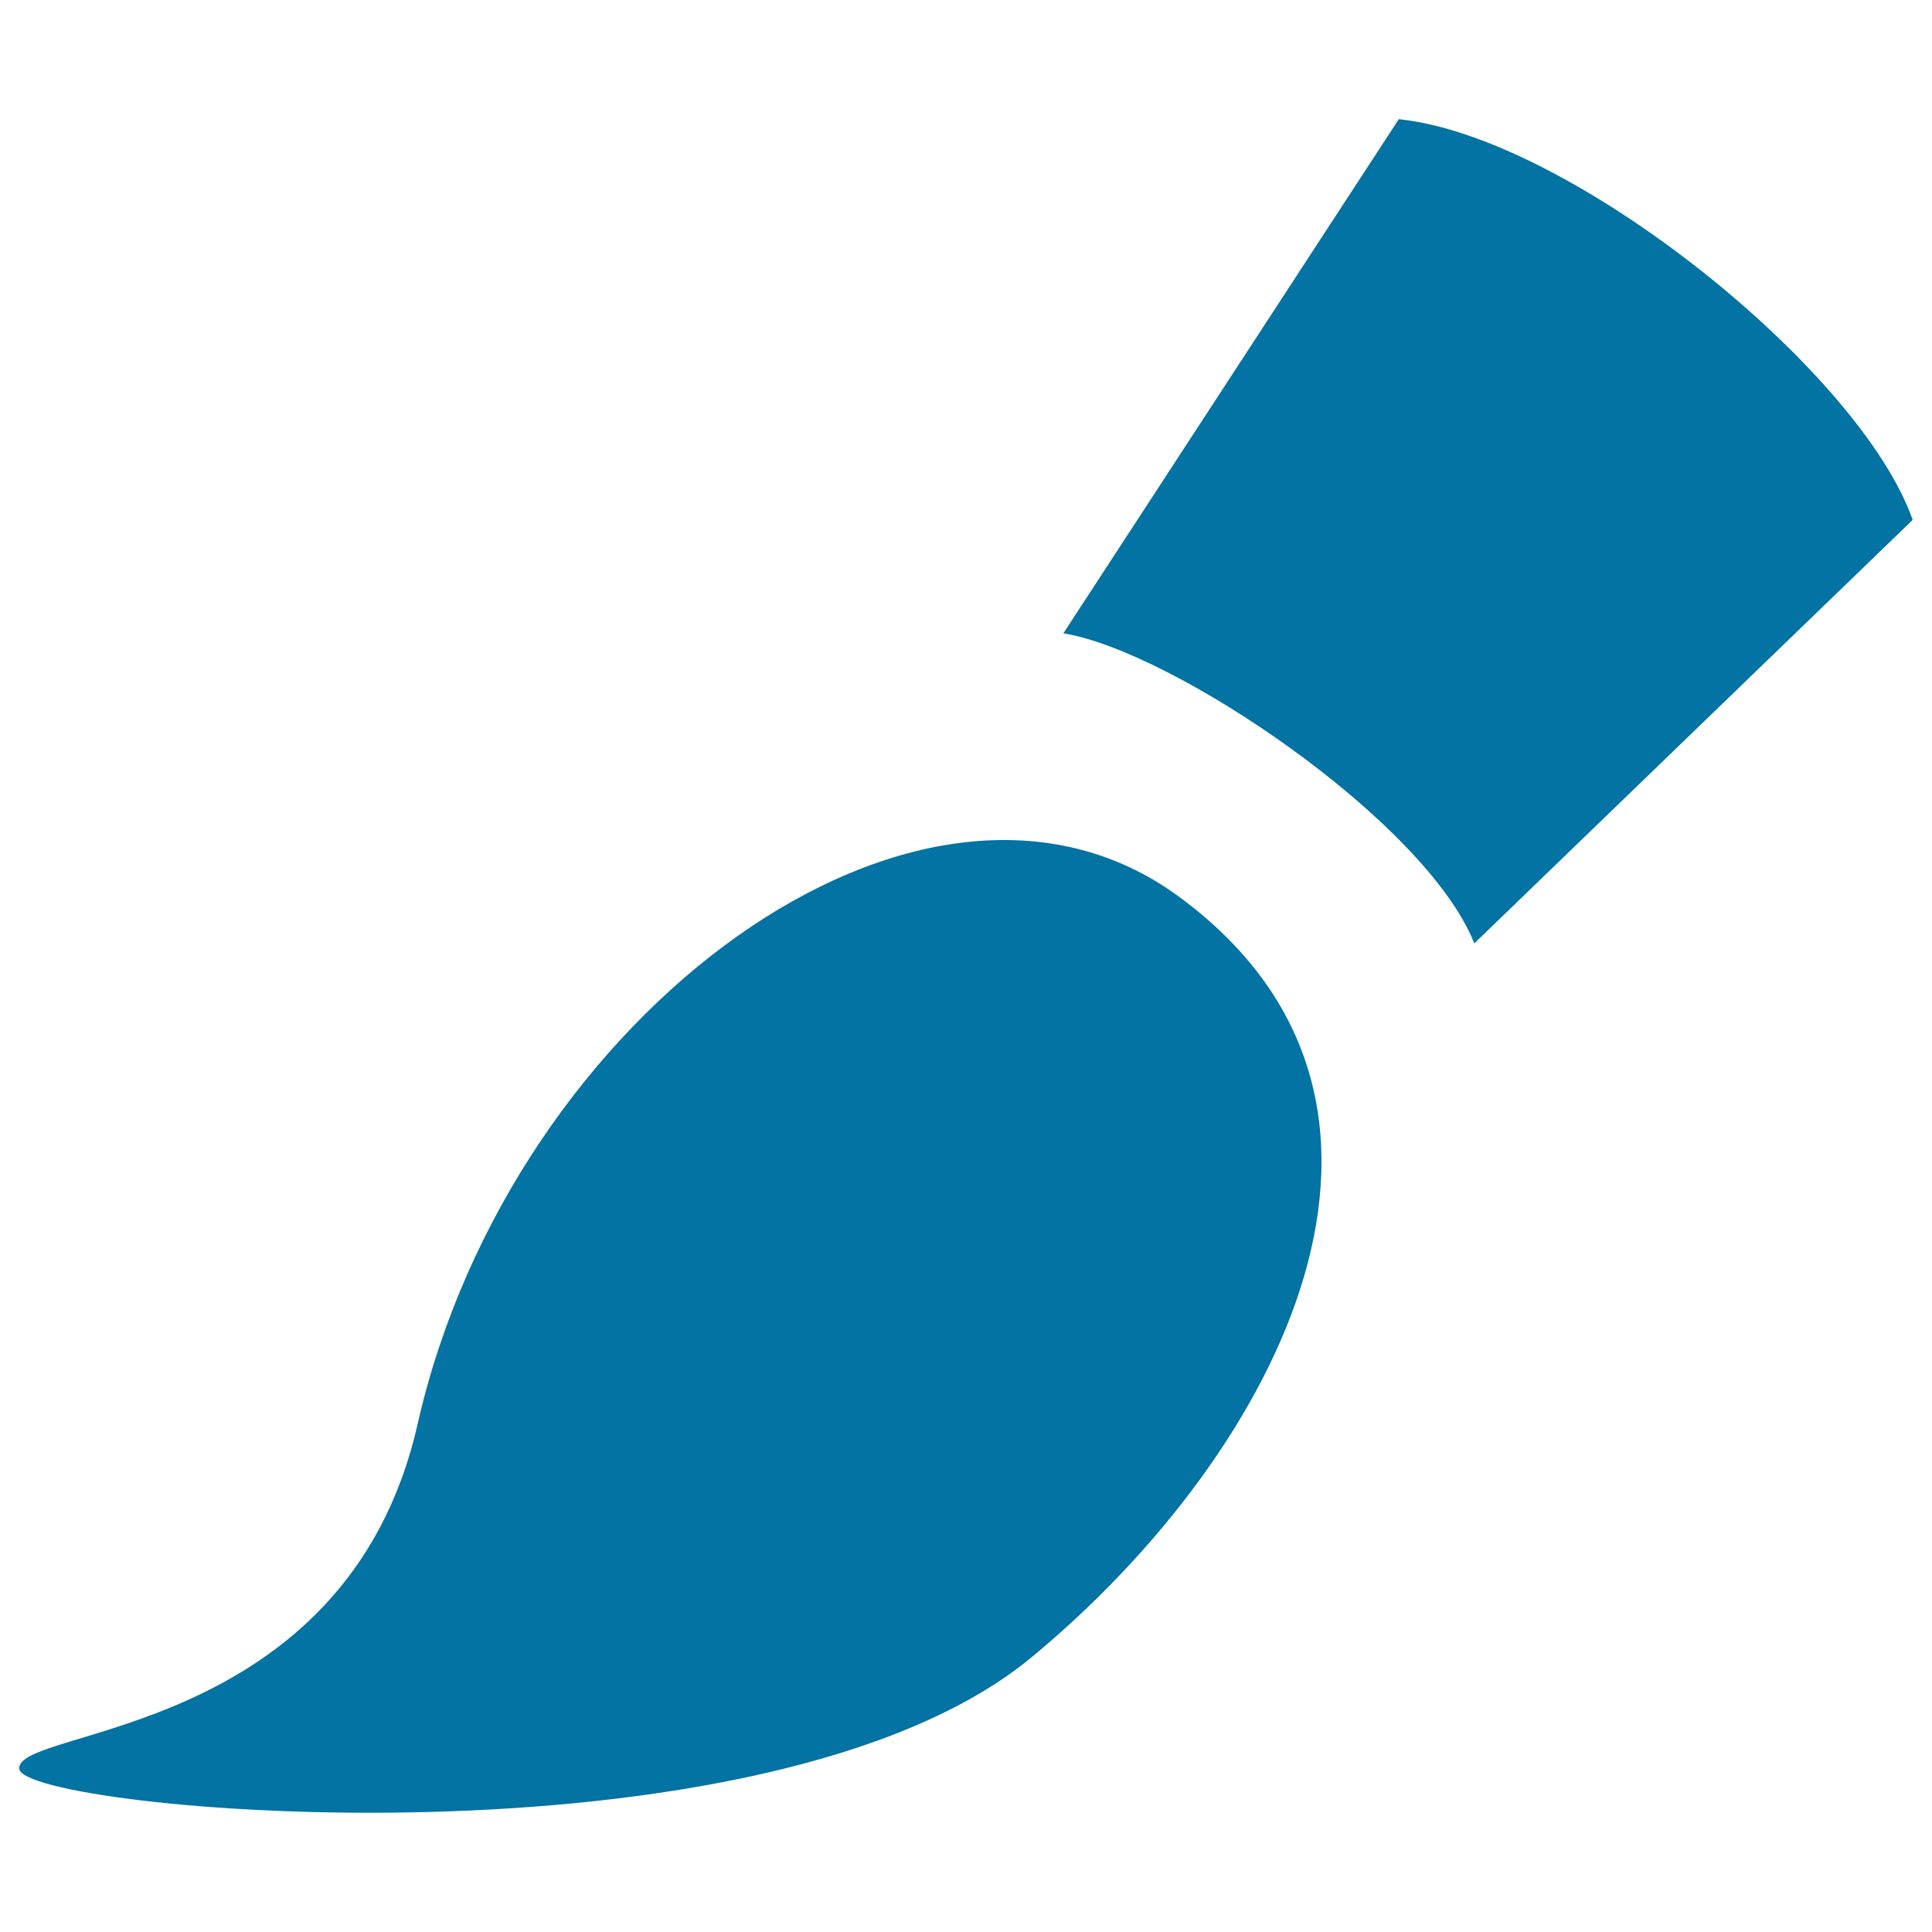 <svg xmlns="http://www.w3.org/2000/svg" viewBox="0 0 1000 1000" style="fill:#0273a2">
<title>Round brush SVG icon</title>
<g><path d="M610.2,464.1c-132-97-345.8,60.4-394,272.8C179.2,900.5,7.6,893.8,10,915.6c2.4,21.9,385.7,56.9,524.2-58C663.6,750.3,755,570.5,610.2,464.1L610.2,464.1z M724,61.7L550.4,327.8c56.9,9.2,187.6,97.3,212.7,160.5L990,269.1C962.8,191.5,812.5,70.7,724,61.7L724,61.7z"/></g>
</svg>